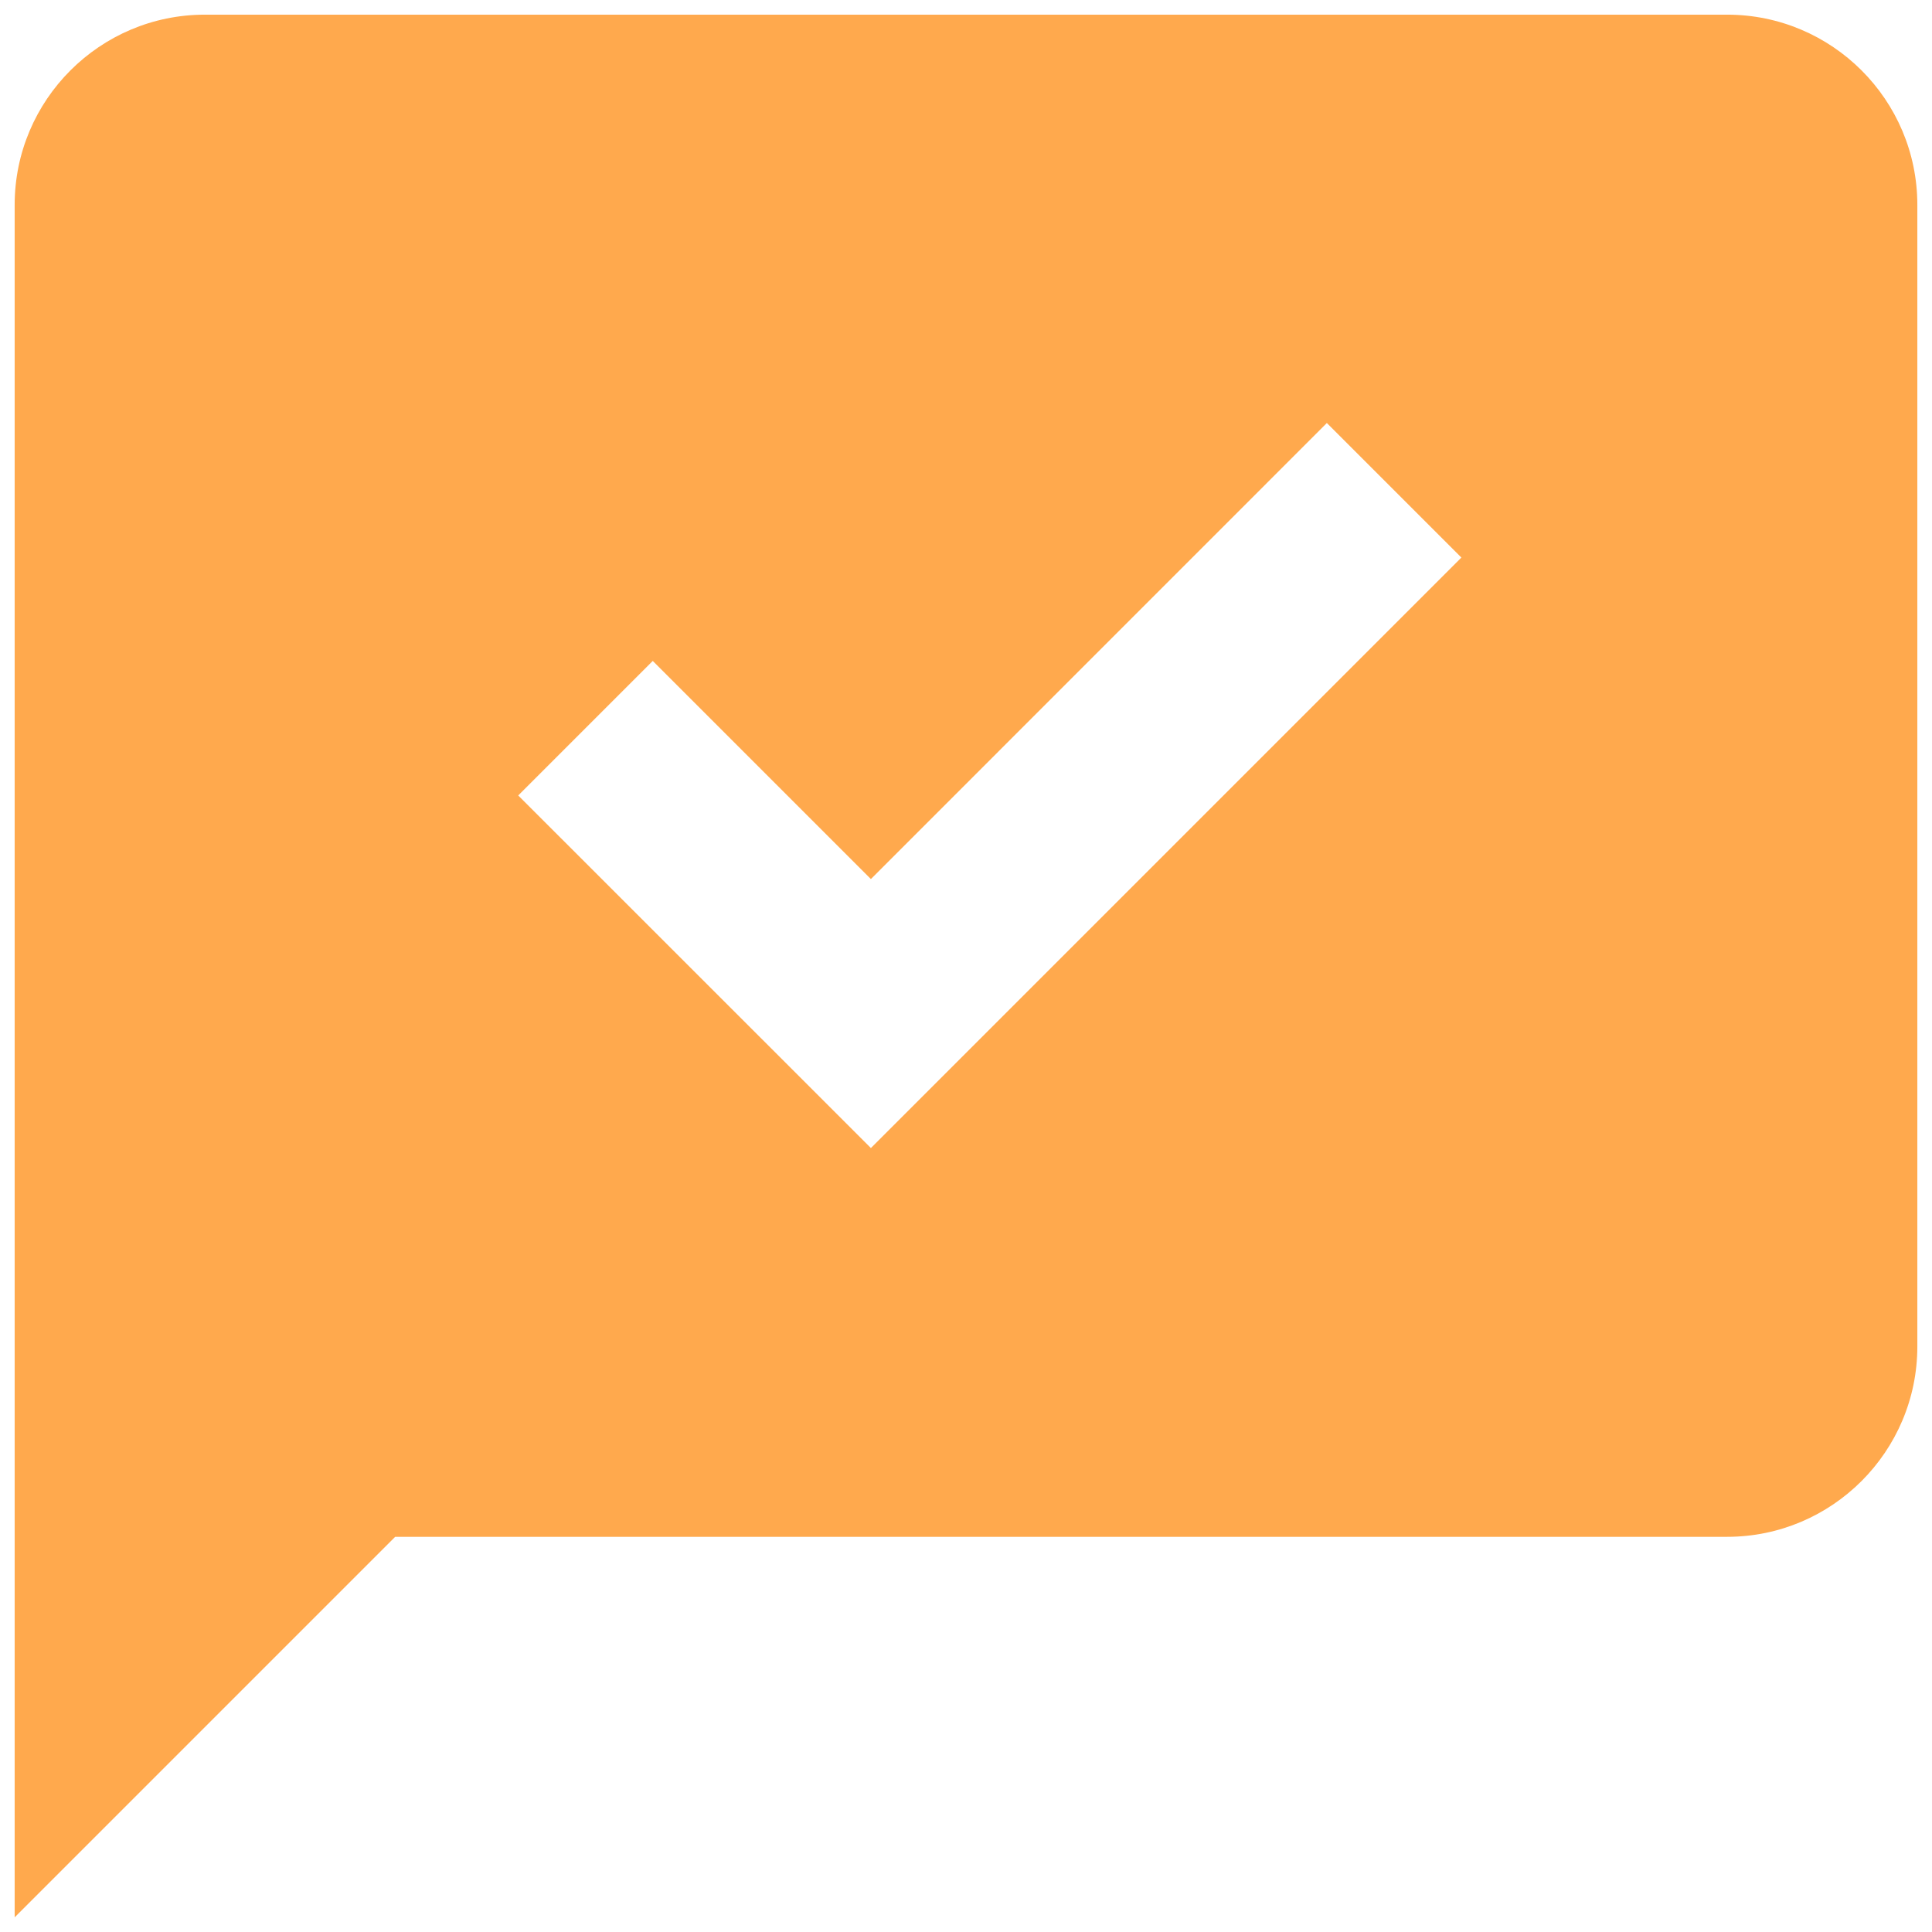 <svg width="22" height="22" viewBox="0 0 22 22" fill="none" xmlns="http://www.w3.org/2000/svg">
<path d="M19.667 0.167H2.333C1.138 0.167 0.167 1.138 0.167 2.333V21.833L4.5 17.5H19.667C20.862 17.5 21.833 16.528 21.833 15.333V2.333C21.833 1.138 20.862 0.167 19.667 0.167ZM9.917 13.073L5.901 9.058L7.433 7.526L9.917 10.01L15.109 4.817L16.641 6.349L9.917 13.073Z" fill="#FFA94D"/>
</svg>
